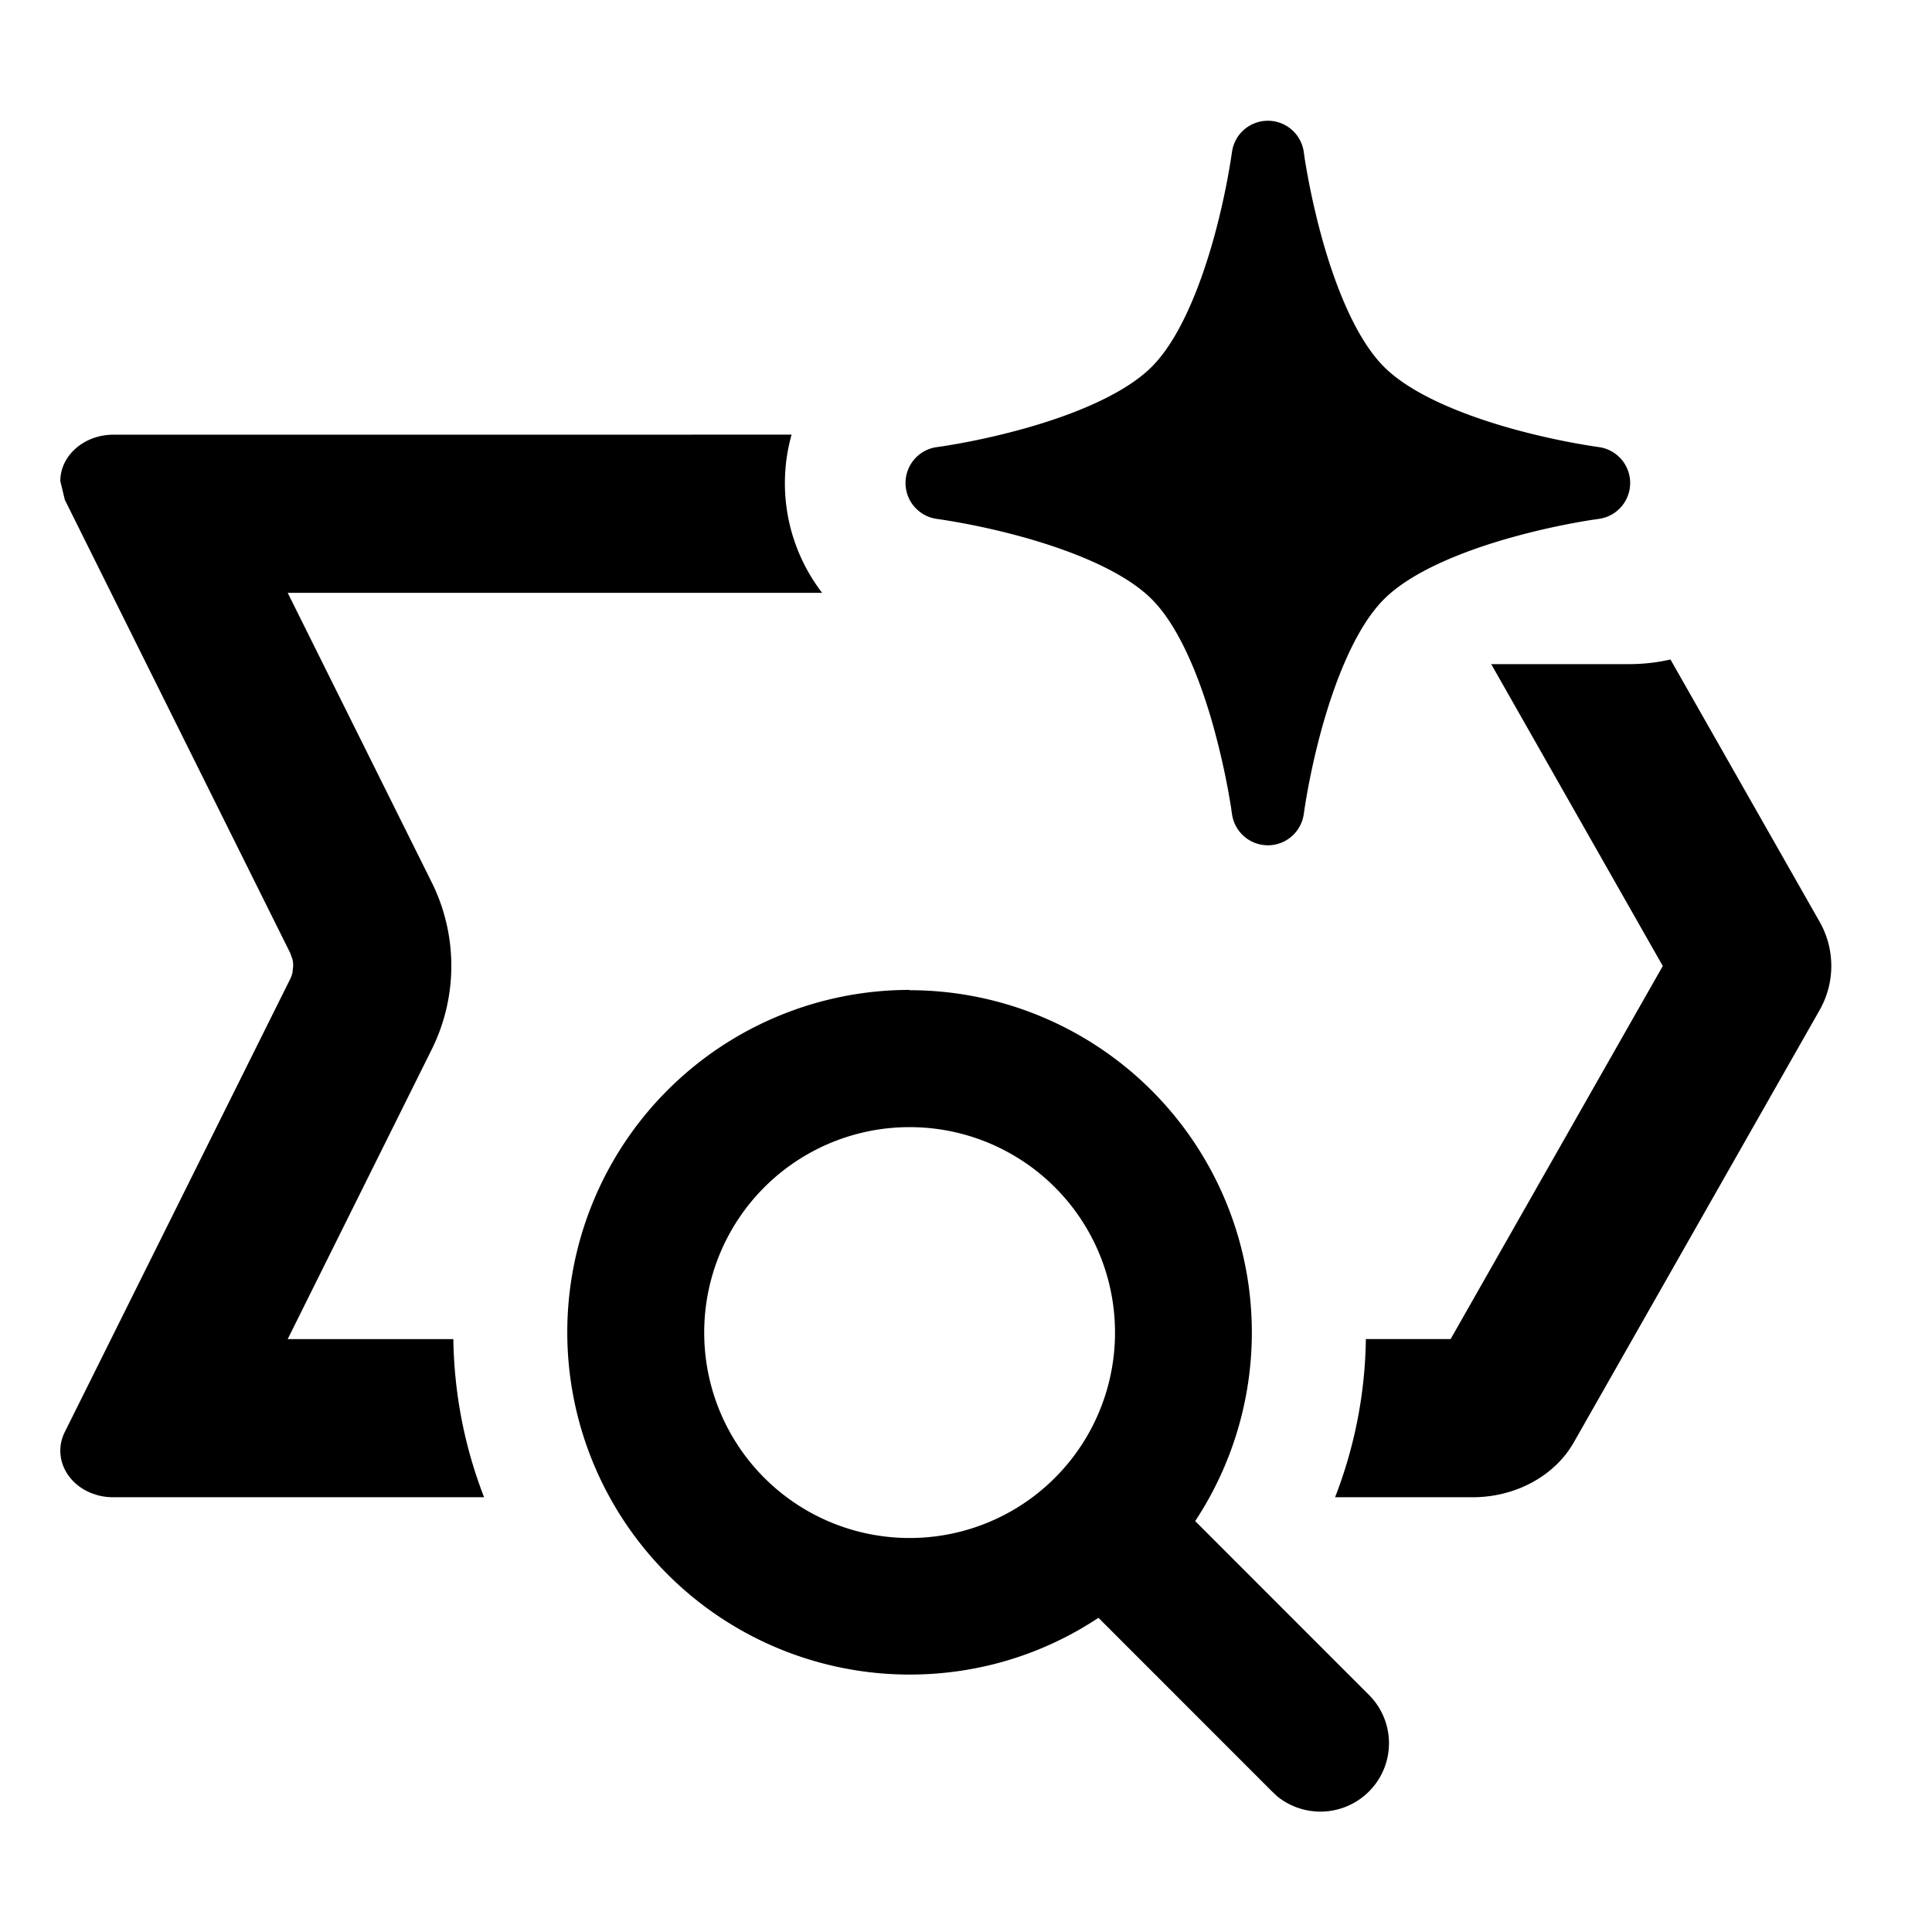 <?xml version="1.0" encoding="UTF-8"?> <svg xmlns="http://www.w3.org/2000/svg" viewBox="0 0 32 32" fill="currentColor"><path d="M15.066 16.401a5.669 5.669 0 0 1 4.73 8.793l2.877 2.878a1.13 1.13 0 0 1 0 1.602 1.137 1.137 0 0 1-1.517.08l-.085-.08-2.877-2.878c-.897.595-1.97.94-3.128.94a5.67 5.67 0 0 1-5.67-5.67 5.67 5.67 0 0 1 5.67-5.67zm0 2.268a3.4 3.4 0 0 0-3.402 3.402 3.4 3.4 0 0 0 3.402 3.403 3.4 3.4 0 0 0 3.402-3.403 3.4 3.4 0 0 0-3.402-3.402m-1.955-11.47a2.98 2.98 0 0 0 .506 2.62H4.765l2.384 4.792a3.11 3.11 0 0 1 0 2.774L4.765 22.18h2.744c.013.923.193 1.805.509 2.619H1.875a1 1 0 0 1-.267-.036l-.084-.028c-.442-.17-.645-.625-.452-1.014l3.733-7.502a.5.5 0 0 0 .039-.108L4.856 16a.5.5 0 0 0-.012-.113l-.04-.108-3.73-7.5-.075-.31c0-.424.394-.768.876-.769zm17.024 8.062a1.48 1.48 0 0 1 0 1.476l-4.066 7.15c-.317.56-.967.912-1.677.912h-2.279a7.5 7.5 0 0 0 .51-2.62h1.404L27.541 16l-2.842-5H27q.345-.002.668-.077zM21 2a.6.6 0 0 1 .595.521v.005l.004.02.011.082c.012.072.03.18.054.311.05.265.127.628.237 1.023.23.824.573 1.665 1.023 2.114.45.45 1.29.792 2.114 1.023a12 12 0 0 0 1.334.29l.082.012.02.003.005.001a.6.6 0 0 1-.002 1.19h-.003l-.02.004-.082.011a12 12 0 0 0-1.334.291c-.824.23-1.665.574-2.114 1.023-.45.45-.792 1.29-1.023 2.114a12 12 0 0 0-.29 1.334l-.012.082-.003.02-.001.005a.6.6 0 0 1-1.19-.002v-.003l-.004-.02-.011-.082c-.012-.072-.03-.18-.054-.312a13 13 0 0 0-.237-1.022c-.23-.824-.573-1.665-1.023-2.114-.45-.45-1.29-.792-2.114-1.023a12 12 0 0 0-1.334-.29l-.082-.012-.02-.003-.005-.001a.6.6 0 0 1 0-1.19h.005l.02-.004.082-.011c.072-.012.18-.03.312-.054a12 12 0 0 0 1.022-.237c.824-.23 1.665-.574 2.114-1.023.45-.45.792-1.29 1.023-2.114a12 12 0 0 0 .29-1.334l.012-.082.003-.02.001-.005A.6.6 0 0 1 21 2"></path></svg> 